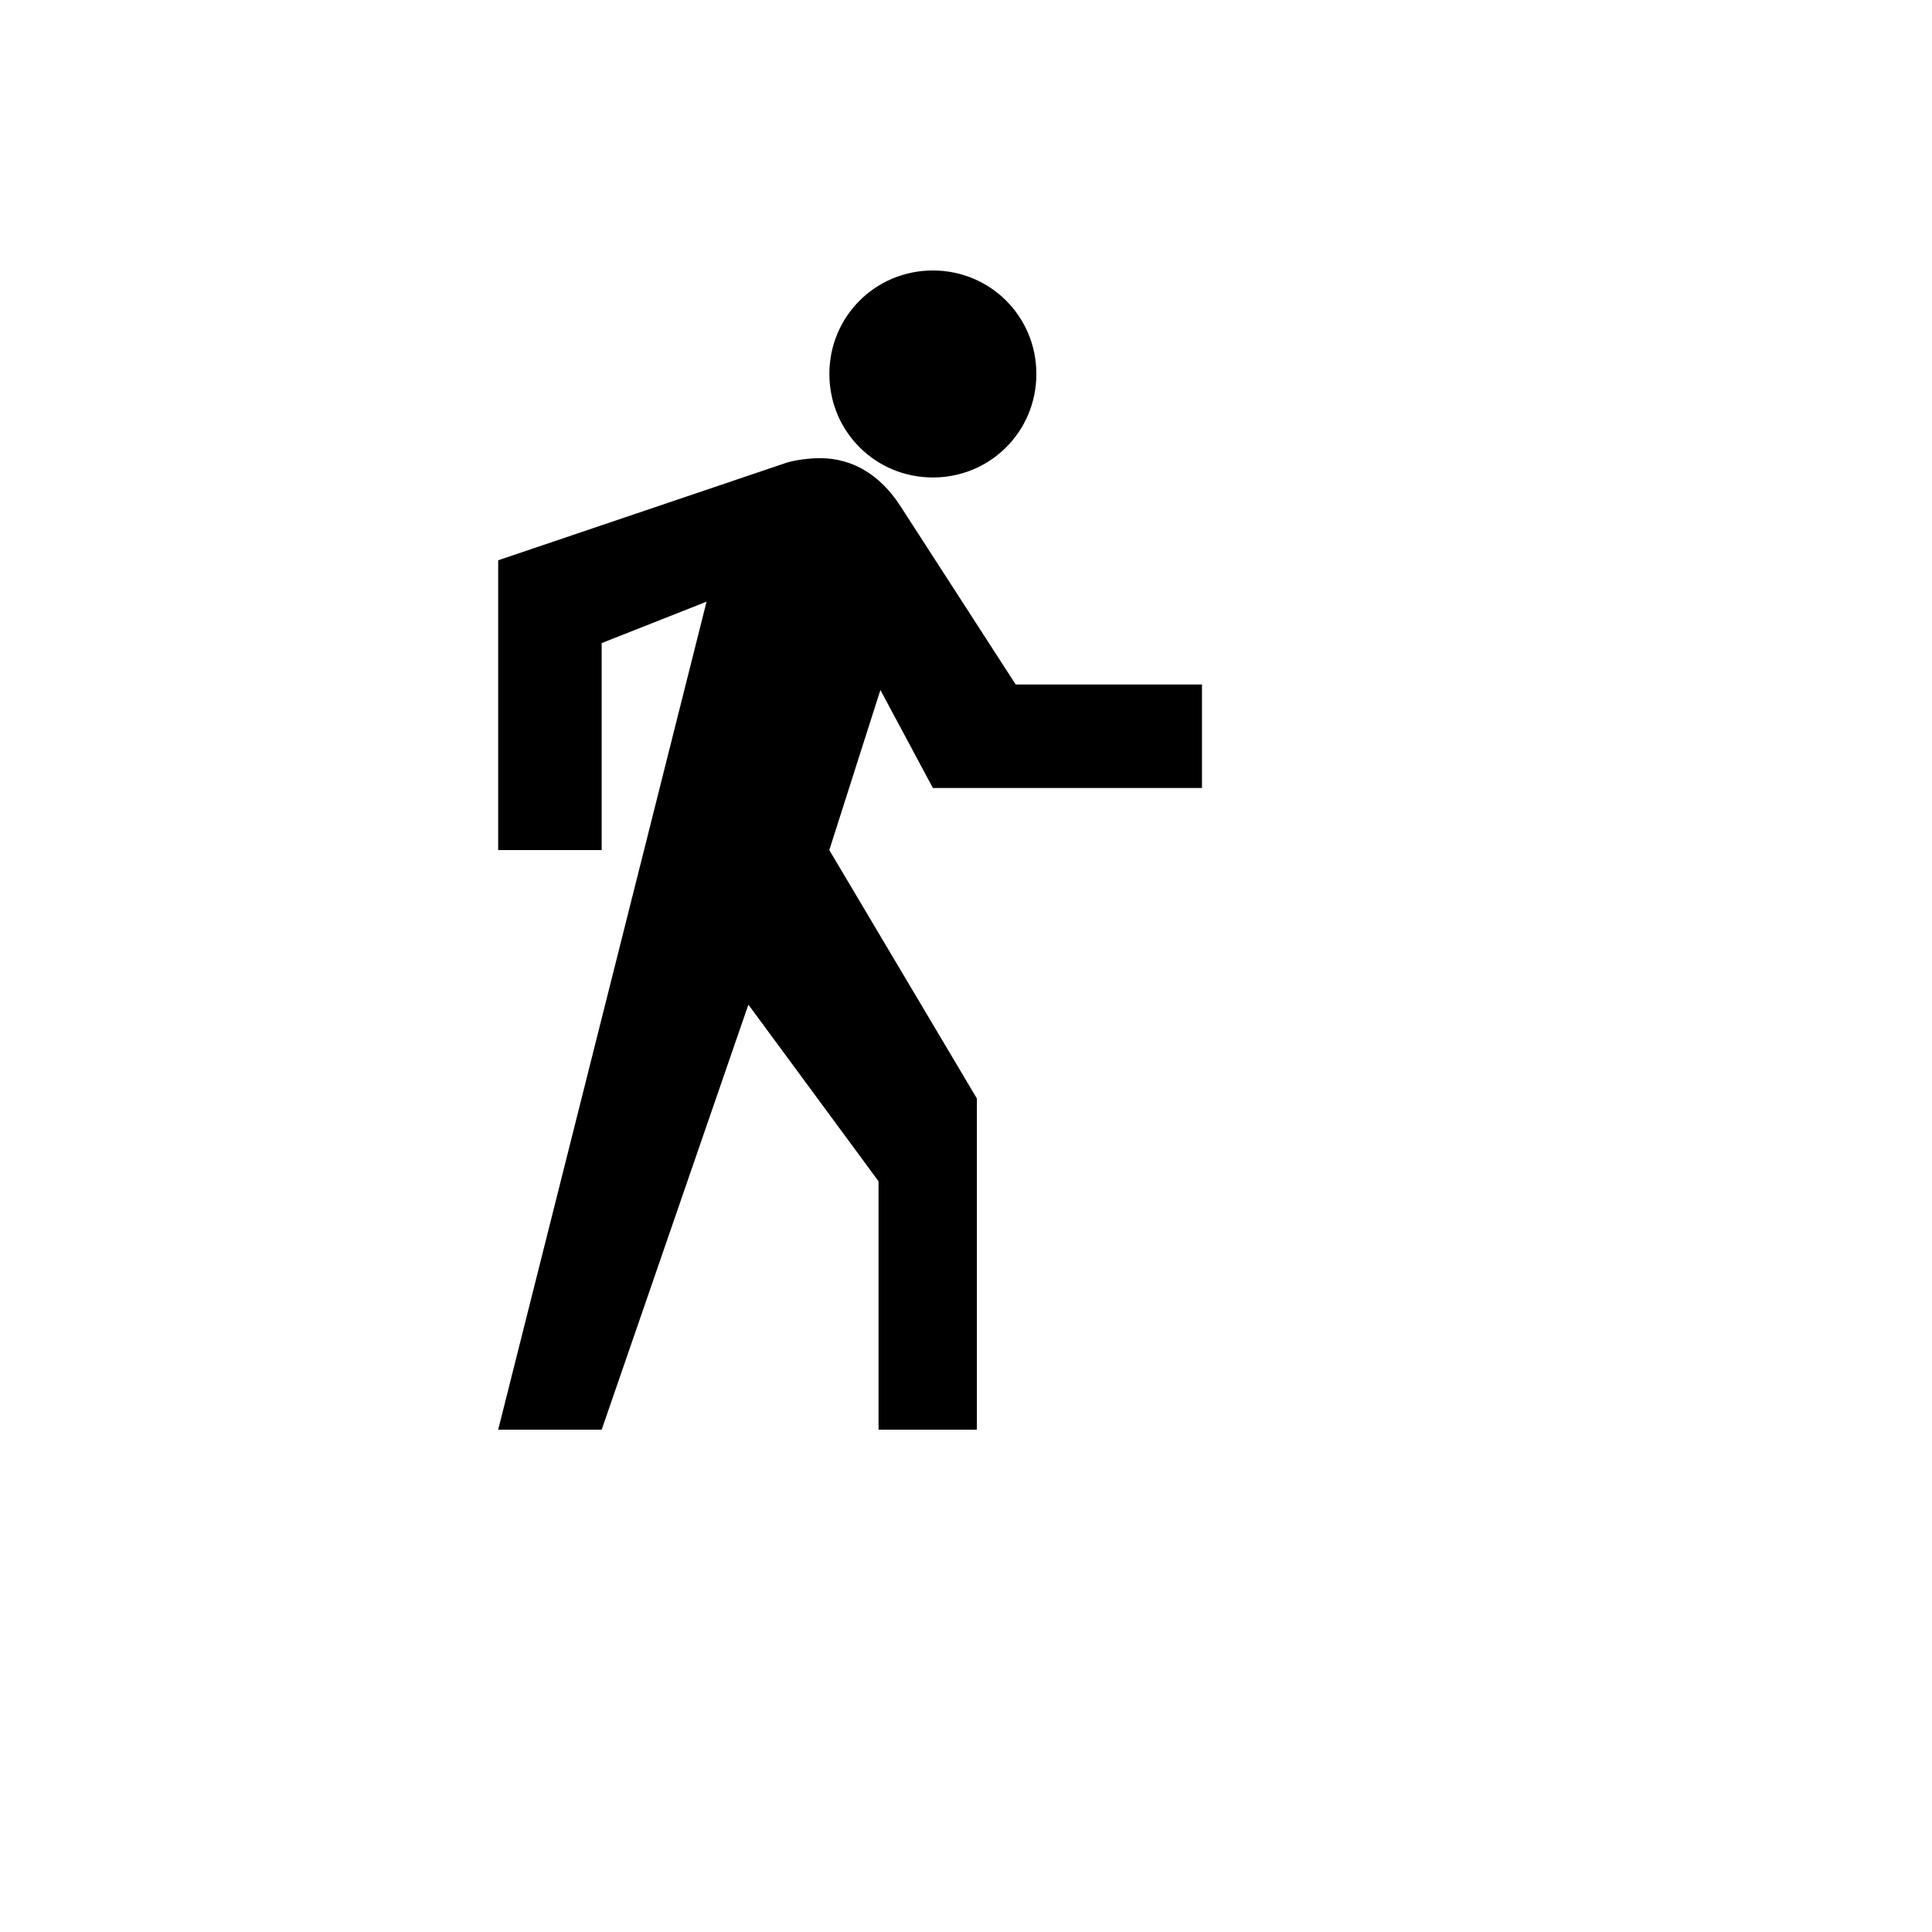 <svg xmlns="http://www.w3.org/2000/svg" version="1.1" xmlns:xlink="http://www.w3.org/1999/xlink" width="100%" height="100%" id="svgWorkerArea" viewBox="-25 -25 625 625" xmlns:idraw="https://idraw.muisca.co" style="background: white;"><defs id="defsdoc"><pattern id="patternBool" x="0" y="0" width="10" height="10" patternUnits="userSpaceOnUse" patternTransform="rotate(35)"><circle cx="5" cy="5" r="4" style="stroke: none;fill: #ff000070;"></circle></pattern></defs><g id="fileImp-101545798" class="cosito"><path id="pathImp-951950114" class="grouped" d="M276.786 129.464C295.388 129.464 310.265 114.585 310.265 95.982 310.265 77.379 295.388 62.5 276.786 62.5 258.184 62.5 243.301 77.379 243.301 95.982 243.301 114.585 258.184 129.464 276.786 129.464 276.786 129.464 276.786 129.464 276.786 129.464M276.786 229.911C276.786 229.911 363.839 229.911 363.839 229.911 363.839 229.911 363.839 196.429 363.839 196.429 363.839 196.429 303.571 196.429 303.571 196.429 303.571 196.429 266.07 138.393 266.07 138.393 259.626 128.627 250.889 123.212 240.177 123.212 237.5 123.212 232.788 123.657 229.464 124.675 229.464 124.675 136.161 156.25 136.161 156.25 136.161 156.25 136.161 250 136.161 250 136.161 250 169.643 250 169.643 250 169.643 250 169.643 183.036 169.643 183.036 169.643 183.036 203.57 169.643 203.57 169.643 203.57 169.643 136.161 437.5 136.161 437.5 136.161 437.5 169.643 437.5 169.643 437.5 169.643 437.5 217.102 299.996 217.102 299.996 217.102 299.996 259.208 357.143 259.208 357.143 259.208 357.143 259.208 437.5 259.208 437.5 259.208 437.5 291.016 437.5 291.016 437.5 291.016 437.5 291.016 330.357 291.016 330.357 291.016 330.357 243.278 250 243.278 250 243.278 250 259.805 198.216 259.805 198.216 259.805 198.216 276.786 229.911 276.786 229.911 276.786 229.911 276.786 229.911 276.786 229.911"></path></g></svg>